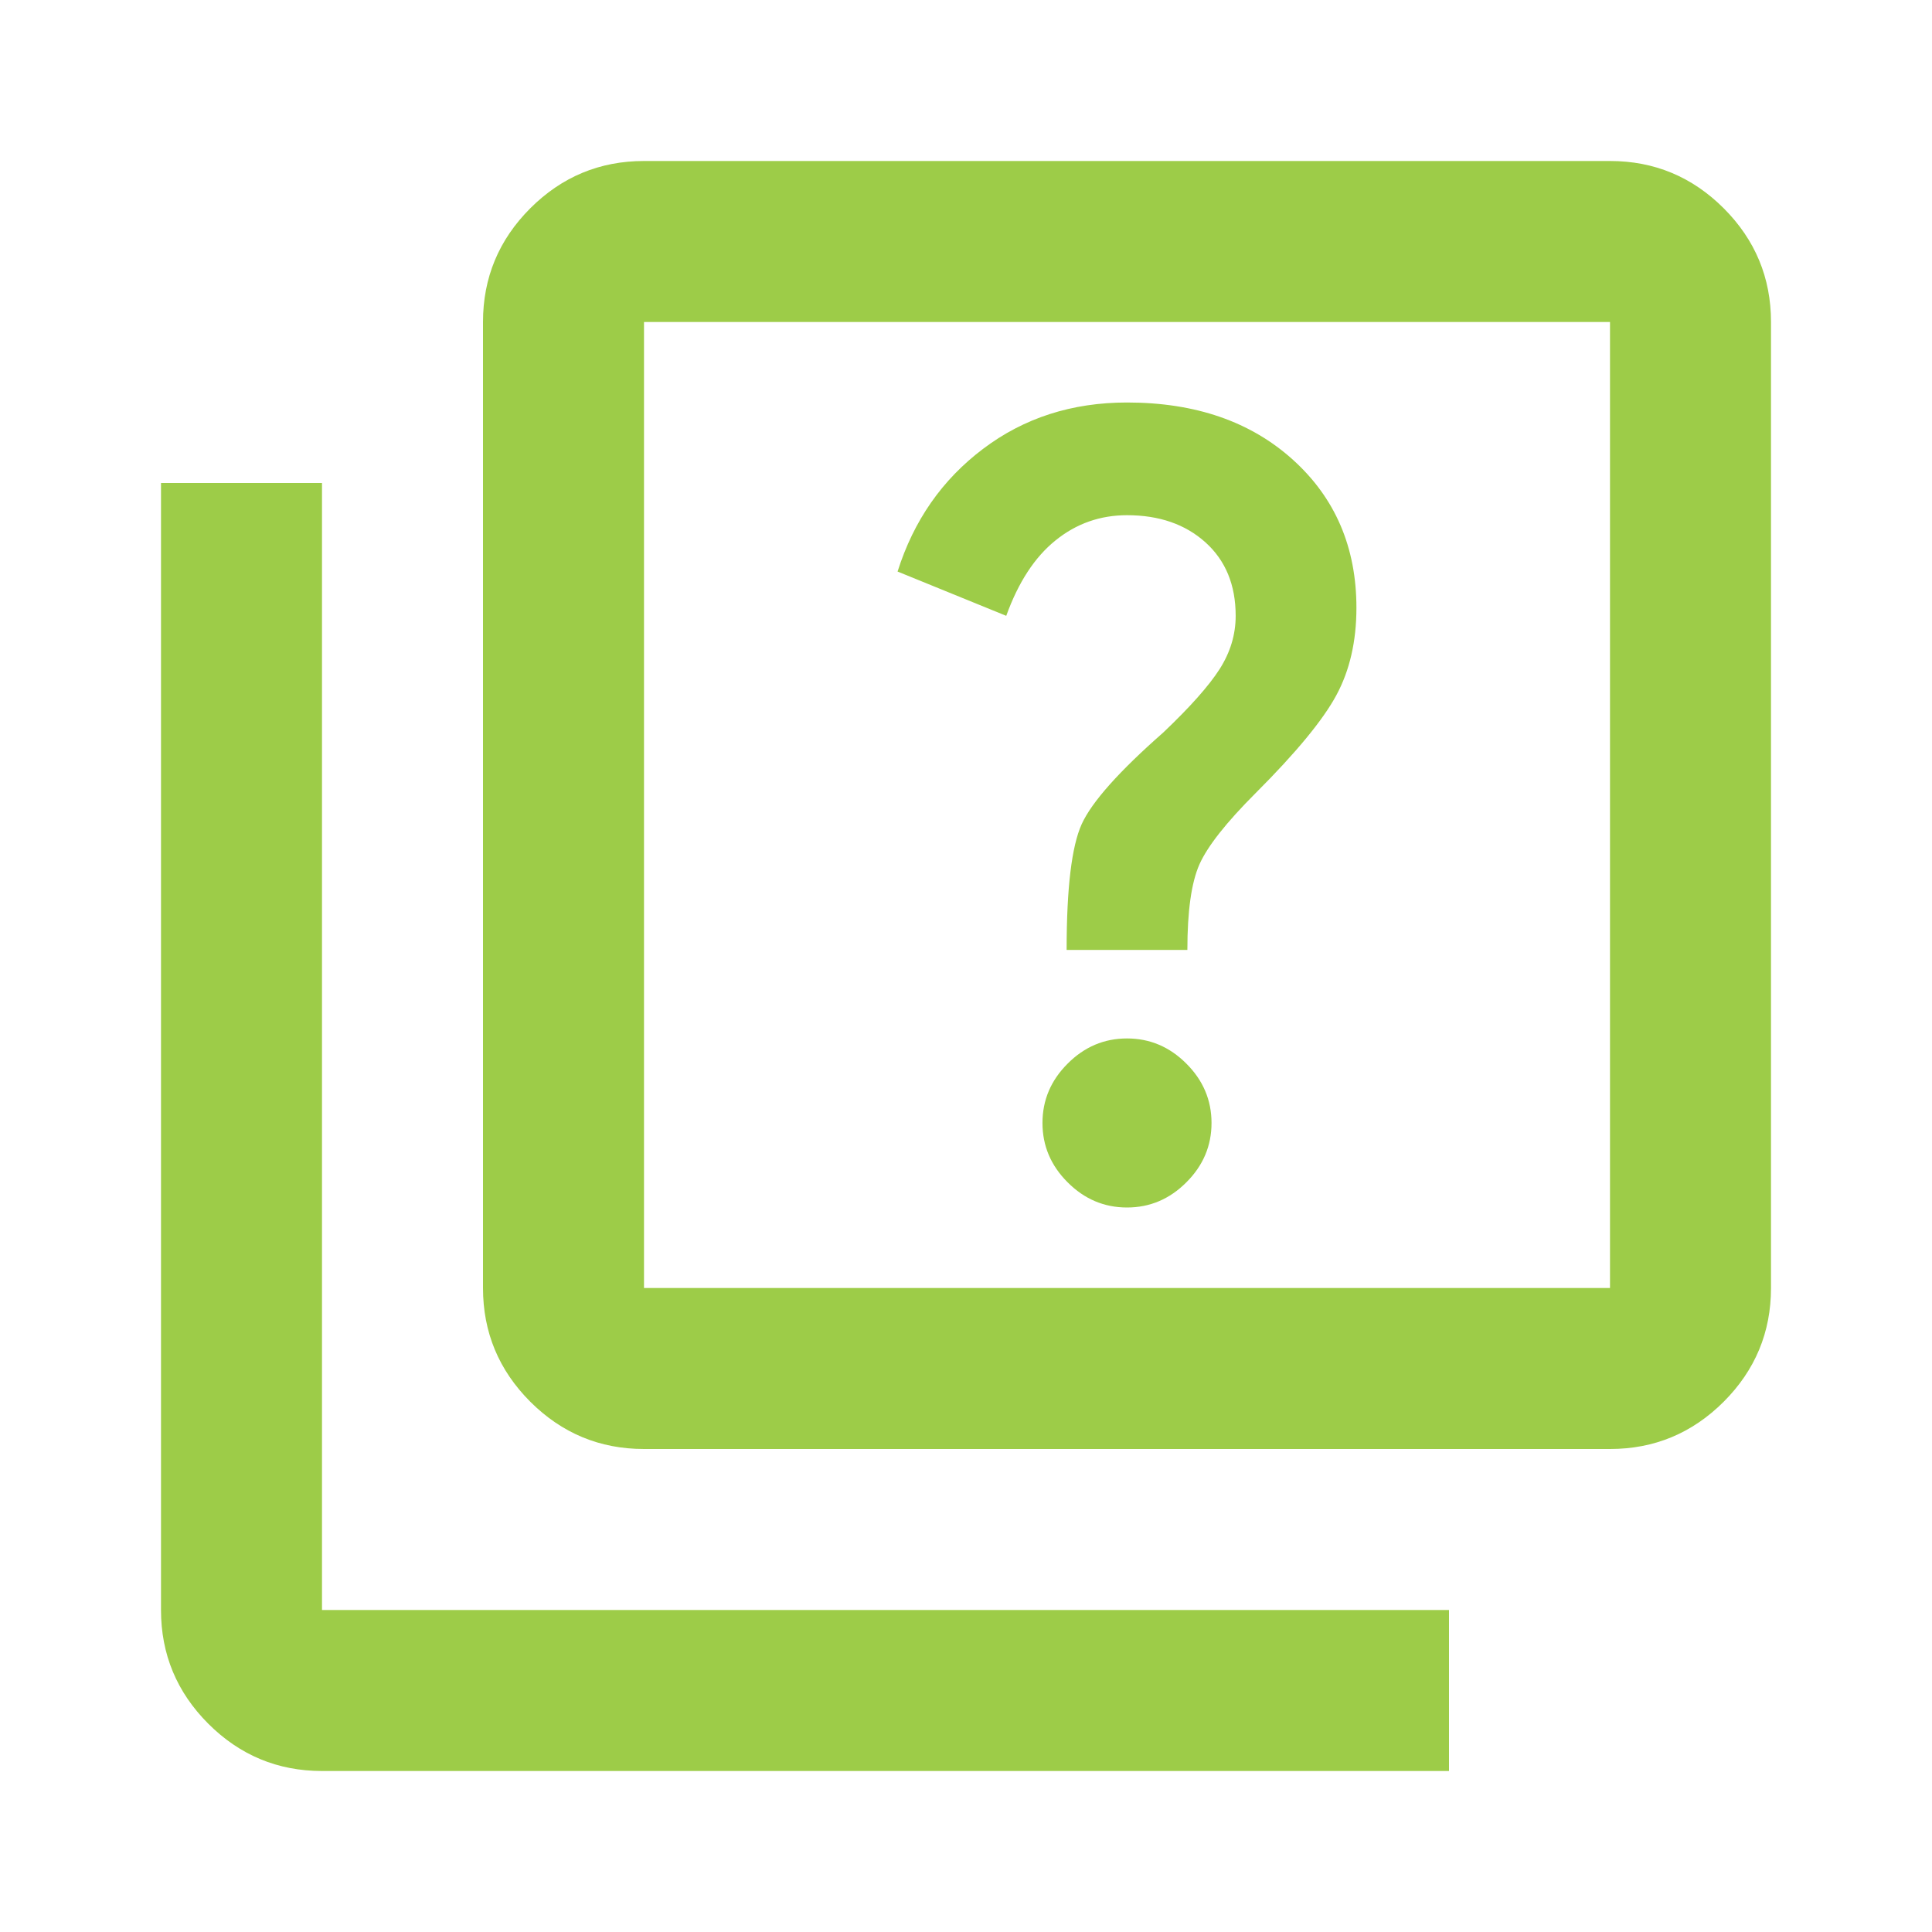 <svg width="36" height="36" viewBox="0 0 36 36" fill="none" xmlns="http://www.w3.org/2000/svg">
<path d="M21 22.5C21.425 22.5 21.794 22.344 22.106 22.031C22.419 21.719 22.575 21.35 22.575 20.925C22.575 20.5 22.419 20.131 22.106 19.819C21.794 19.506 21.425 19.35 21 19.35C20.575 19.35 20.206 19.506 19.894 19.819C19.581 20.131 19.425 20.5 19.425 20.925C19.425 21.35 19.581 21.719 19.894 22.031C20.206 22.344 20.575 22.5 21 22.5ZM19.875 17.7H22.125C22.125 16.975 22.2 16.444 22.35 16.106C22.5 15.769 22.85 15.325 23.4 14.775C24.15 14.025 24.65 13.419 24.9 12.956C25.15 12.494 25.275 11.95 25.275 11.325C25.275 10.2 24.881 9.281 24.094 8.569C23.306 7.856 22.275 7.5 21 7.5C19.975 7.5 19.081 7.787 18.319 8.363C17.556 8.938 17.025 9.7 16.725 10.65L18.75 11.475C18.975 10.85 19.281 10.381 19.669 10.069C20.056 9.756 20.5 9.6 21 9.6C21.6 9.6 22.087 9.769 22.462 10.106C22.837 10.444 23.025 10.9 23.025 11.475C23.025 11.825 22.925 12.156 22.725 12.469C22.525 12.781 22.175 13.175 21.675 13.65C20.85 14.375 20.344 14.944 20.156 15.356C19.969 15.769 19.875 16.55 19.875 17.7ZM12 27C11.175 27 10.469 26.706 9.881 26.119C9.294 25.531 9 24.825 9 24V6C9 5.175 9.294 4.469 9.881 3.881C10.469 3.294 11.175 3 12 3H30C30.825 3 31.531 3.294 32.119 3.881C32.706 4.469 33 5.175 33 6V24C33 24.825 32.706 25.531 32.119 26.119C31.531 26.706 30.825 27 30 27H12ZM12 24H30V6H12V24ZM6 33C5.175 33 4.469 32.706 3.881 32.119C3.294 31.531 3 30.825 3 30V9H6V30H27V33H6Z" fill="#9DCC48"/>
</svg>
